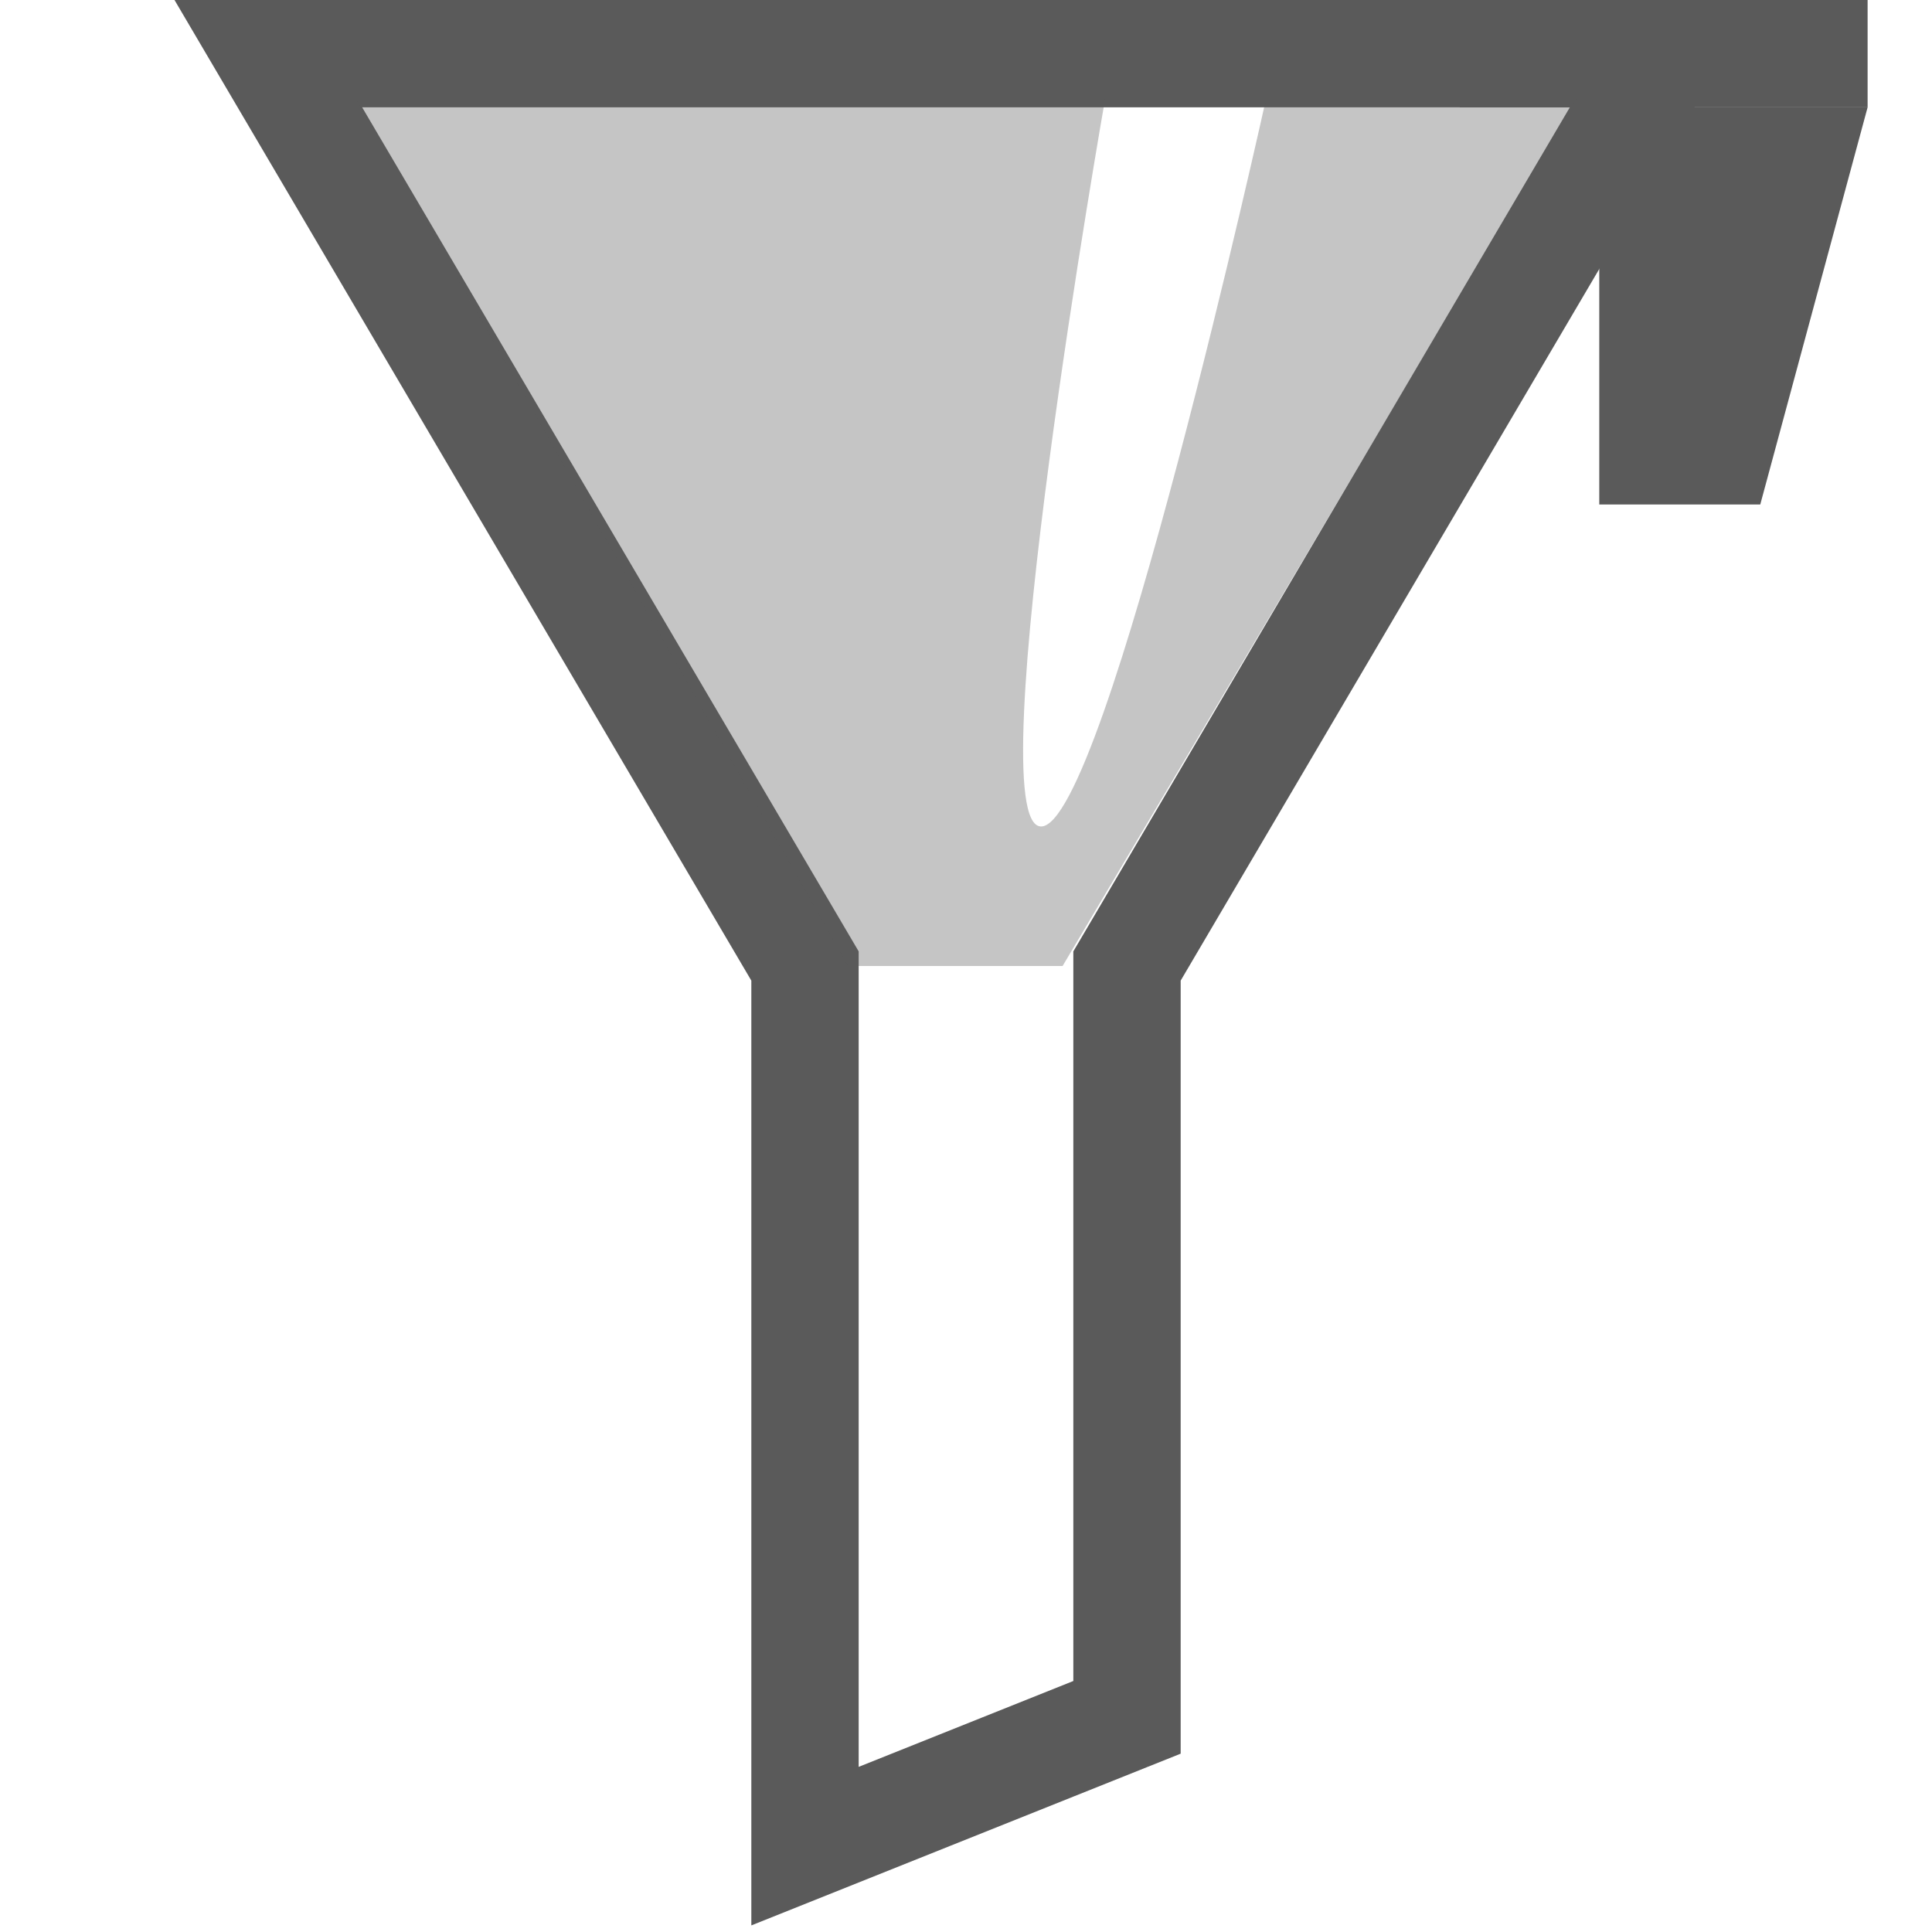 <?xml version="1.0" encoding="utf-8"?>
<!-- Generator: Adobe Illustrator 17.1.0, SVG Export Plug-In . SVG Version: 6.00 Build 0)  -->
<!DOCTYPE svg PUBLIC "-//W3C//DTD SVG 1.1//EN" "http://www.w3.org/Graphics/SVG/1.1/DTD/svg11.dtd">
<svg version="1.1" id="Vrstva_1" xmlns="http://www.w3.org/2000/svg" xmlns:xlink="http://www.w3.org/1999/xlink" x="0px" y="0px"
	 viewBox="0 0 18 18" enable-background="new 0 0 18 18" xml:space="preserve">
<polygon fill="none" stroke="#5A5A5A" stroke-miterlimit="10" points="10.5,16 7.5,17.2 7.5,9 2.5,0.5 15.5,0.5 10.5,9 "/>
<rect x="13.6" fill="#5A5A5A" width="3.8" height="1"/>
<polygon fill="#5A5A5A" points="16.4,4.7 14.9,4.7 14.9,1 17.4,1 "/>
<path fill="#5A5A5A" fill-opacity="0.35" d="M11.8,0.9c0,0-1.5,6.8-2.1,6.8c-0.6,0,0.6-6.8,0.6-6.8h-7L7.9,9h2l4.8-8.1
	C14.7,0.9,11.8,0.9,11.8,0.9z"/>
</svg>
